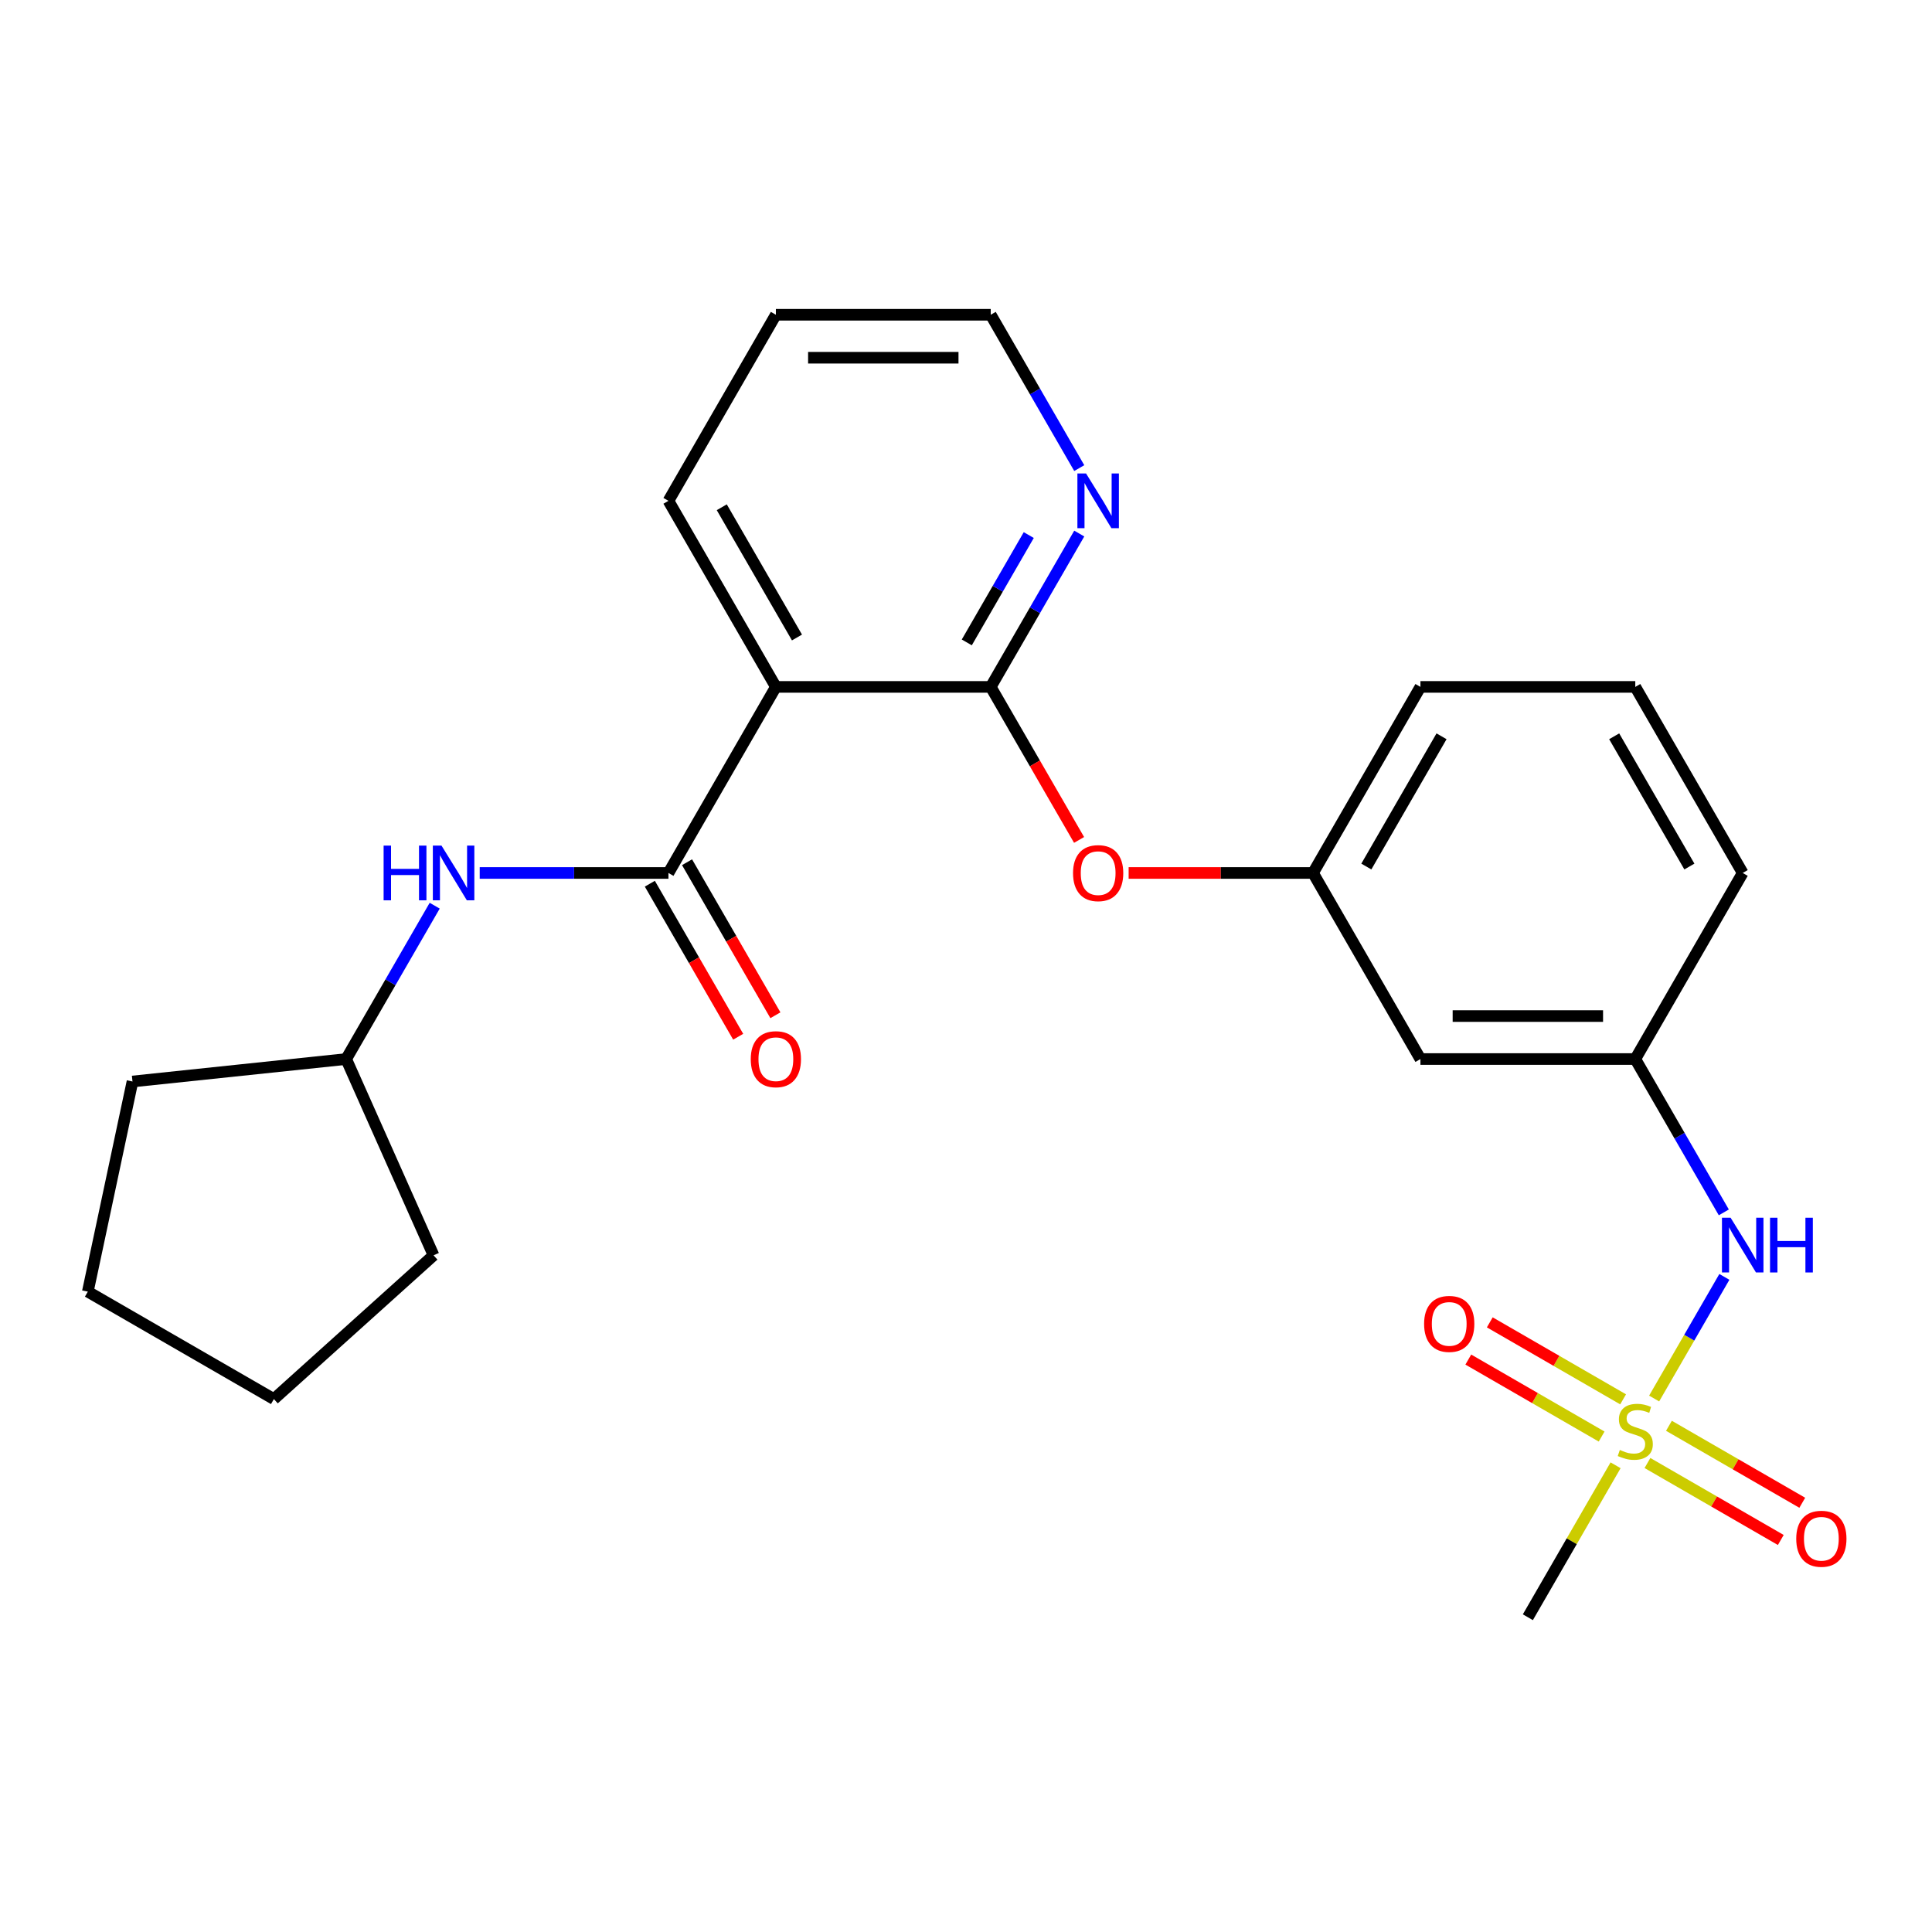 <?xml version='1.0' encoding='iso-8859-1'?>
<svg version='1.1' baseProfile='full'
              xmlns='http://www.w3.org/2000/svg'
                      xmlns:rdkit='http://www.rdkit.org/xml'
                      xmlns:xlink='http://www.w3.org/1999/xlink'
                  xml:space='preserve'
width='1000px' height='1000px' viewBox='0 0 1000 1000'>
<!-- END OF HEADER -->
<rect style='opacity:1.0;fill:#FFFFFF;stroke:none' width='1000' height='1000' x='0' y='0'> </rect>
<path class='bond-4' d='M 856.178,723.872 L 874.352,692.393' style='fill:none;fill-rule:evenodd;stroke:#CCCC00;stroke-width:6px;stroke-linecap:butt;stroke-linejoin:miter;stroke-opacity:1' />
<path class='bond-4' d='M 874.352,692.393 L 892.526,660.915' style='fill:none;fill-rule:evenodd;stroke:#0000FF;stroke-width:6px;stroke-linecap:butt;stroke-linejoin:miter;stroke-opacity:1' />
<path class='bond-7' d='M 840.121,724.293 L 805.615,704.372' style='fill:none;fill-rule:evenodd;stroke:#CCCC00;stroke-width:6px;stroke-linecap:butt;stroke-linejoin:miter;stroke-opacity:1' />
<path class='bond-7' d='M 805.615,704.372 L 771.11,684.45' style='fill:none;fill-rule:evenodd;stroke:#FF0000;stroke-width:6px;stroke-linecap:butt;stroke-linejoin:miter;stroke-opacity:1' />
<path class='bond-7' d='M 829,743.555 L 794.495,723.633' style='fill:none;fill-rule:evenodd;stroke:#CCCC00;stroke-width:6px;stroke-linecap:butt;stroke-linejoin:miter;stroke-opacity:1' />
<path class='bond-7' d='M 794.495,723.633 L 759.989,703.712' style='fill:none;fill-rule:evenodd;stroke:#FF0000;stroke-width:6px;stroke-linecap:butt;stroke-linejoin:miter;stroke-opacity:1' />
<path class='bond-8' d='M 852.72,757.25 L 887.226,777.172' style='fill:none;fill-rule:evenodd;stroke:#CCCC00;stroke-width:6px;stroke-linecap:butt;stroke-linejoin:miter;stroke-opacity:1' />
<path class='bond-8' d='M 887.226,777.172 L 921.731,797.093' style='fill:none;fill-rule:evenodd;stroke:#FF0000;stroke-width:6px;stroke-linecap:butt;stroke-linejoin:miter;stroke-opacity:1' />
<path class='bond-8' d='M 863.841,737.988 L 898.346,757.91' style='fill:none;fill-rule:evenodd;stroke:#CCCC00;stroke-width:6px;stroke-linecap:butt;stroke-linejoin:miter;stroke-opacity:1' />
<path class='bond-8' d='M 898.346,757.91 L 932.852,777.832' style='fill:none;fill-rule:evenodd;stroke:#FF0000;stroke-width:6px;stroke-linecap:butt;stroke-linejoin:miter;stroke-opacity:1' />
<path class='bond-13' d='M 836.224,758.432 L 813.521,797.756' style='fill:none;fill-rule:evenodd;stroke:#CCCC00;stroke-width:6px;stroke-linecap:butt;stroke-linejoin:miter;stroke-opacity:1' />
<path class='bond-13' d='M 813.521,797.756 L 790.817,837.08' style='fill:none;fill-rule:evenodd;stroke:#000000;stroke-width:6px;stroke-linecap:butt;stroke-linejoin:miter;stroke-opacity:1' />
<path class='bond-0' d='M 345.986,451.846 L 401.59,355.537' style='fill:none;fill-rule:evenodd;stroke:#000000;stroke-width:6px;stroke-linecap:butt;stroke-linejoin:miter;stroke-opacity:1' />
<path class='bond-3' d='M 345.986,451.846 L 297.142,451.846' style='fill:none;fill-rule:evenodd;stroke:#000000;stroke-width:6px;stroke-linecap:butt;stroke-linejoin:miter;stroke-opacity:1' />
<path class='bond-3' d='M 297.142,451.846 L 248.298,451.846' style='fill:none;fill-rule:evenodd;stroke:#0000FF;stroke-width:6px;stroke-linecap:butt;stroke-linejoin:miter;stroke-opacity:1' />
<path class='bond-9' d='M 336.355,457.406 L 359.221,497.01' style='fill:none;fill-rule:evenodd;stroke:#000000;stroke-width:6px;stroke-linecap:butt;stroke-linejoin:miter;stroke-opacity:1' />
<path class='bond-9' d='M 359.221,497.01 L 382.086,536.615' style='fill:none;fill-rule:evenodd;stroke:#FF0000;stroke-width:6px;stroke-linecap:butt;stroke-linejoin:miter;stroke-opacity:1' />
<path class='bond-9' d='M 355.617,446.285 L 378.482,485.89' style='fill:none;fill-rule:evenodd;stroke:#000000;stroke-width:6px;stroke-linecap:butt;stroke-linejoin:miter;stroke-opacity:1' />
<path class='bond-9' d='M 378.482,485.89 L 401.348,525.494' style='fill:none;fill-rule:evenodd;stroke:#FF0000;stroke-width:6px;stroke-linecap:butt;stroke-linejoin:miter;stroke-opacity:1' />
<path class='bond-1' d='M 401.59,355.537 L 512.797,355.537' style='fill:none;fill-rule:evenodd;stroke:#000000;stroke-width:6px;stroke-linecap:butt;stroke-linejoin:miter;stroke-opacity:1' />
<path class='bond-15' d='M 401.59,355.537 L 345.986,259.228' style='fill:none;fill-rule:evenodd;stroke:#000000;stroke-width:6px;stroke-linecap:butt;stroke-linejoin:miter;stroke-opacity:1' />
<path class='bond-15' d='M 412.511,329.97 L 373.588,262.554' style='fill:none;fill-rule:evenodd;stroke:#000000;stroke-width:6px;stroke-linecap:butt;stroke-linejoin:miter;stroke-opacity:1' />
<path class='bond-2' d='M 512.797,355.537 L 535.663,395.141' style='fill:none;fill-rule:evenodd;stroke:#000000;stroke-width:6px;stroke-linecap:butt;stroke-linejoin:miter;stroke-opacity:1' />
<path class='bond-2' d='M 535.663,395.141 L 558.529,434.745' style='fill:none;fill-rule:evenodd;stroke:#FF0000;stroke-width:6px;stroke-linecap:butt;stroke-linejoin:miter;stroke-opacity:1' />
<path class='bond-6' d='M 512.797,355.537 L 535.709,315.853' style='fill:none;fill-rule:evenodd;stroke:#000000;stroke-width:6px;stroke-linecap:butt;stroke-linejoin:miter;stroke-opacity:1' />
<path class='bond-6' d='M 535.709,315.853 L 558.621,276.168' style='fill:none;fill-rule:evenodd;stroke:#0000FF;stroke-width:6px;stroke-linecap:butt;stroke-linejoin:miter;stroke-opacity:1' />
<path class='bond-6' d='M 500.409,332.511 L 516.447,304.732' style='fill:none;fill-rule:evenodd;stroke:#000000;stroke-width:6px;stroke-linecap:butt;stroke-linejoin:miter;stroke-opacity:1' />
<path class='bond-6' d='M 516.447,304.732 L 532.486,276.953' style='fill:none;fill-rule:evenodd;stroke:#0000FF;stroke-width:6px;stroke-linecap:butt;stroke-linejoin:miter;stroke-opacity:1' />
<path class='bond-14' d='M 224.998,468.786 L 202.086,508.47' style='fill:none;fill-rule:evenodd;stroke:#0000FF;stroke-width:6px;stroke-linecap:butt;stroke-linejoin:miter;stroke-opacity:1' />
<path class='bond-14' d='M 202.086,508.47 L 179.174,548.154' style='fill:none;fill-rule:evenodd;stroke:#000000;stroke-width:6px;stroke-linecap:butt;stroke-linejoin:miter;stroke-opacity:1' />
<path class='bond-11' d='M 892.244,627.523 L 869.332,587.839' style='fill:none;fill-rule:evenodd;stroke:#0000FF;stroke-width:6px;stroke-linecap:butt;stroke-linejoin:miter;stroke-opacity:1' />
<path class='bond-11' d='M 869.332,587.839 L 846.421,548.154' style='fill:none;fill-rule:evenodd;stroke:#000000;stroke-width:6px;stroke-linecap:butt;stroke-linejoin:miter;stroke-opacity:1' />
<path class='bond-5' d='M 584.182,451.846 L 631.895,451.846' style='fill:none;fill-rule:evenodd;stroke:#FF0000;stroke-width:6px;stroke-linecap:butt;stroke-linejoin:miter;stroke-opacity:1' />
<path class='bond-5' d='M 631.895,451.846 L 679.609,451.846' style='fill:none;fill-rule:evenodd;stroke:#000000;stroke-width:6px;stroke-linecap:butt;stroke-linejoin:miter;stroke-opacity:1' />
<path class='bond-17' d='M 558.621,242.288 L 535.709,202.604' style='fill:none;fill-rule:evenodd;stroke:#0000FF;stroke-width:6px;stroke-linecap:butt;stroke-linejoin:miter;stroke-opacity:1' />
<path class='bond-17' d='M 535.709,202.604 L 512.797,162.92' style='fill:none;fill-rule:evenodd;stroke:#000000;stroke-width:6px;stroke-linecap:butt;stroke-linejoin:miter;stroke-opacity:1' />
<path class='bond-10' d='M 679.609,451.846 L 735.213,548.154' style='fill:none;fill-rule:evenodd;stroke:#000000;stroke-width:6px;stroke-linecap:butt;stroke-linejoin:miter;stroke-opacity:1' />
<path class='bond-25' d='M 679.609,451.846 L 735.213,355.537' style='fill:none;fill-rule:evenodd;stroke:#000000;stroke-width:6px;stroke-linecap:butt;stroke-linejoin:miter;stroke-opacity:1' />
<path class='bond-25' d='M 707.211,448.52 L 746.134,381.104' style='fill:none;fill-rule:evenodd;stroke:#000000;stroke-width:6px;stroke-linecap:butt;stroke-linejoin:miter;stroke-opacity:1' />
<path class='bond-12' d='M 846.421,548.154 L 735.213,548.154' style='fill:none;fill-rule:evenodd;stroke:#000000;stroke-width:6px;stroke-linecap:butt;stroke-linejoin:miter;stroke-opacity:1' />
<path class='bond-12' d='M 829.739,525.913 L 751.894,525.913' style='fill:none;fill-rule:evenodd;stroke:#000000;stroke-width:6px;stroke-linecap:butt;stroke-linejoin:miter;stroke-opacity:1' />
<path class='bond-19' d='M 846.421,548.154 L 902.024,451.846' style='fill:none;fill-rule:evenodd;stroke:#000000;stroke-width:6px;stroke-linecap:butt;stroke-linejoin:miter;stroke-opacity:1' />
<path class='bond-20' d='M 179.174,548.154 L 224.407,649.748' style='fill:none;fill-rule:evenodd;stroke:#000000;stroke-width:6px;stroke-linecap:butt;stroke-linejoin:miter;stroke-opacity:1' />
<path class='bond-21' d='M 179.174,548.154 L 68.576,559.779' style='fill:none;fill-rule:evenodd;stroke:#000000;stroke-width:6px;stroke-linecap:butt;stroke-linejoin:miter;stroke-opacity:1' />
<path class='bond-26' d='M 345.986,259.228 L 401.59,162.92' style='fill:none;fill-rule:evenodd;stroke:#000000;stroke-width:6px;stroke-linecap:butt;stroke-linejoin:miter;stroke-opacity:1' />
<path class='bond-16' d='M 846.421,355.537 L 902.024,451.846' style='fill:none;fill-rule:evenodd;stroke:#000000;stroke-width:6px;stroke-linecap:butt;stroke-linejoin:miter;stroke-opacity:1' />
<path class='bond-16' d='M 835.499,381.104 L 874.422,448.52' style='fill:none;fill-rule:evenodd;stroke:#000000;stroke-width:6px;stroke-linecap:butt;stroke-linejoin:miter;stroke-opacity:1' />
<path class='bond-18' d='M 846.421,355.537 L 735.213,355.537' style='fill:none;fill-rule:evenodd;stroke:#000000;stroke-width:6px;stroke-linecap:butt;stroke-linejoin:miter;stroke-opacity:1' />
<path class='bond-22' d='M 512.797,162.92 L 401.59,162.92' style='fill:none;fill-rule:evenodd;stroke:#000000;stroke-width:6px;stroke-linecap:butt;stroke-linejoin:miter;stroke-opacity:1' />
<path class='bond-22' d='M 496.116,185.161 L 418.271,185.161' style='fill:none;fill-rule:evenodd;stroke:#000000;stroke-width:6px;stroke-linecap:butt;stroke-linejoin:miter;stroke-opacity:1' />
<path class='bond-23' d='M 224.407,649.748 L 141.763,724.16' style='fill:none;fill-rule:evenodd;stroke:#000000;stroke-width:6px;stroke-linecap:butt;stroke-linejoin:miter;stroke-opacity:1' />
<path class='bond-24' d='M 68.576,559.779 L 45.455,668.556' style='fill:none;fill-rule:evenodd;stroke:#000000;stroke-width:6px;stroke-linecap:butt;stroke-linejoin:miter;stroke-opacity:1' />
<path class='bond-27' d='M 141.763,724.16 L 45.455,668.556' style='fill:none;fill-rule:evenodd;stroke:#000000;stroke-width:6px;stroke-linecap:butt;stroke-linejoin:miter;stroke-opacity:1' />
<path  class='atom-0' d='M 838.421 750.492
Q 838.741 750.612, 840.061 751.172
Q 841.381 751.732, 842.821 752.092
Q 844.301 752.412, 845.741 752.412
Q 848.421 752.412, 849.981 751.132
Q 851.541 749.812, 851.541 747.532
Q 851.541 745.972, 850.741 745.012
Q 849.981 744.052, 848.781 743.532
Q 847.581 743.012, 845.581 742.412
Q 843.061 741.652, 841.541 740.932
Q 840.061 740.212, 838.981 738.692
Q 837.941 737.172, 837.941 734.612
Q 837.941 731.052, 840.341 728.852
Q 842.781 726.652, 847.581 726.652
Q 850.861 726.652, 854.581 728.212
L 853.661 731.292
Q 850.261 729.892, 847.701 729.892
Q 844.941 729.892, 843.421 731.052
Q 841.901 732.172, 841.941 734.132
Q 841.941 735.652, 842.701 736.572
Q 843.501 737.492, 844.621 738.012
Q 845.781 738.532, 847.701 739.132
Q 850.261 739.932, 851.781 740.732
Q 853.301 741.532, 854.381 743.172
Q 855.501 744.772, 855.501 747.532
Q 855.501 751.452, 852.861 753.572
Q 850.261 755.652, 845.901 755.652
Q 843.381 755.652, 841.461 755.092
Q 839.581 754.572, 837.341 753.652
L 838.421 750.492
' fill='#CCCC00'/>
<path  class='atom-4' d='M 198.558 437.686
L 202.398 437.686
L 202.398 449.726
L 216.878 449.726
L 216.878 437.686
L 220.718 437.686
L 220.718 466.006
L 216.878 466.006
L 216.878 452.926
L 202.398 452.926
L 202.398 466.006
L 198.558 466.006
L 198.558 437.686
' fill='#0000FF'/>
<path  class='atom-4' d='M 228.518 437.686
L 237.798 452.686
Q 238.718 454.166, 240.198 456.846
Q 241.678 459.526, 241.758 459.686
L 241.758 437.686
L 245.518 437.686
L 245.518 466.006
L 241.638 466.006
L 231.678 449.606
Q 230.518 447.686, 229.278 445.486
Q 228.078 443.286, 227.718 442.606
L 227.718 466.006
L 224.038 466.006
L 224.038 437.686
L 228.518 437.686
' fill='#0000FF'/>
<path  class='atom-5' d='M 895.764 630.303
L 905.044 645.303
Q 905.964 646.783, 907.444 649.463
Q 908.924 652.143, 909.004 652.303
L 909.004 630.303
L 912.764 630.303
L 912.764 658.623
L 908.884 658.623
L 898.924 642.223
Q 897.764 640.303, 896.524 638.103
Q 895.324 635.903, 894.964 635.223
L 894.964 658.623
L 891.284 658.623
L 891.284 630.303
L 895.764 630.303
' fill='#0000FF'/>
<path  class='atom-5' d='M 916.164 630.303
L 920.004 630.303
L 920.004 642.343
L 934.484 642.343
L 934.484 630.303
L 938.324 630.303
L 938.324 658.623
L 934.484 658.623
L 934.484 645.543
L 920.004 645.543
L 920.004 658.623
L 916.164 658.623
L 916.164 630.303
' fill='#0000FF'/>
<path  class='atom-6' d='M 555.401 451.926
Q 555.401 445.126, 558.761 441.326
Q 562.121 437.526, 568.401 437.526
Q 574.681 437.526, 578.041 441.326
Q 581.401 445.126, 581.401 451.926
Q 581.401 458.806, 578.001 462.726
Q 574.601 466.606, 568.401 466.606
Q 562.161 466.606, 558.761 462.726
Q 555.401 458.846, 555.401 451.926
M 568.401 463.406
Q 572.721 463.406, 575.041 460.526
Q 577.401 457.606, 577.401 451.926
Q 577.401 446.366, 575.041 443.566
Q 572.721 440.726, 568.401 440.726
Q 564.081 440.726, 561.721 443.526
Q 559.401 446.326, 559.401 451.926
Q 559.401 457.646, 561.721 460.526
Q 564.081 463.406, 568.401 463.406
' fill='#FF0000'/>
<path  class='atom-7' d='M 562.141 245.068
L 571.421 260.068
Q 572.341 261.548, 573.821 264.228
Q 575.301 266.908, 575.381 267.068
L 575.381 245.068
L 579.141 245.068
L 579.141 273.388
L 575.261 273.388
L 565.301 256.988
Q 564.141 255.068, 562.901 252.868
Q 561.701 250.668, 561.341 249.988
L 561.341 273.388
L 557.661 273.388
L 557.661 245.068
L 562.141 245.068
' fill='#0000FF'/>
<path  class='atom-8' d='M 737.112 685.248
Q 737.112 678.448, 740.472 674.648
Q 743.832 670.848, 750.112 670.848
Q 756.392 670.848, 759.752 674.648
Q 763.112 678.448, 763.112 685.248
Q 763.112 692.128, 759.712 696.048
Q 756.312 699.928, 750.112 699.928
Q 743.872 699.928, 740.472 696.048
Q 737.112 692.168, 737.112 685.248
M 750.112 696.728
Q 754.432 696.728, 756.752 693.848
Q 759.112 690.928, 759.112 685.248
Q 759.112 679.688, 756.752 676.888
Q 754.432 674.048, 750.112 674.048
Q 745.792 674.048, 743.432 676.848
Q 741.112 679.648, 741.112 685.248
Q 741.112 690.968, 743.432 693.848
Q 745.792 696.728, 750.112 696.728
' fill='#FF0000'/>
<path  class='atom-9' d='M 929.729 796.456
Q 929.729 789.656, 933.089 785.856
Q 936.449 782.056, 942.729 782.056
Q 949.009 782.056, 952.369 785.856
Q 955.729 789.656, 955.729 796.456
Q 955.729 803.336, 952.329 807.256
Q 948.929 811.136, 942.729 811.136
Q 936.489 811.136, 933.089 807.256
Q 929.729 803.376, 929.729 796.456
M 942.729 807.936
Q 947.049 807.936, 949.369 805.056
Q 951.729 802.136, 951.729 796.456
Q 951.729 790.896, 949.369 788.096
Q 947.049 785.256, 942.729 785.256
Q 938.409 785.256, 936.049 788.056
Q 933.729 790.856, 933.729 796.456
Q 933.729 802.176, 936.049 805.056
Q 938.409 807.936, 942.729 807.936
' fill='#FF0000'/>
<path  class='atom-10' d='M 388.59 548.234
Q 388.59 541.434, 391.95 537.634
Q 395.31 533.834, 401.59 533.834
Q 407.87 533.834, 411.23 537.634
Q 414.59 541.434, 414.59 548.234
Q 414.59 555.114, 411.19 559.034
Q 407.79 562.914, 401.59 562.914
Q 395.35 562.914, 391.95 559.034
Q 388.59 555.154, 388.59 548.234
M 401.59 559.714
Q 405.91 559.714, 408.23 556.834
Q 410.59 553.914, 410.59 548.234
Q 410.59 542.674, 408.23 539.874
Q 405.91 537.034, 401.59 537.034
Q 397.27 537.034, 394.91 539.834
Q 392.59 542.634, 392.59 548.234
Q 392.59 553.954, 394.91 556.834
Q 397.27 559.714, 401.59 559.714
' fill='#FF0000'/>
</svg>
